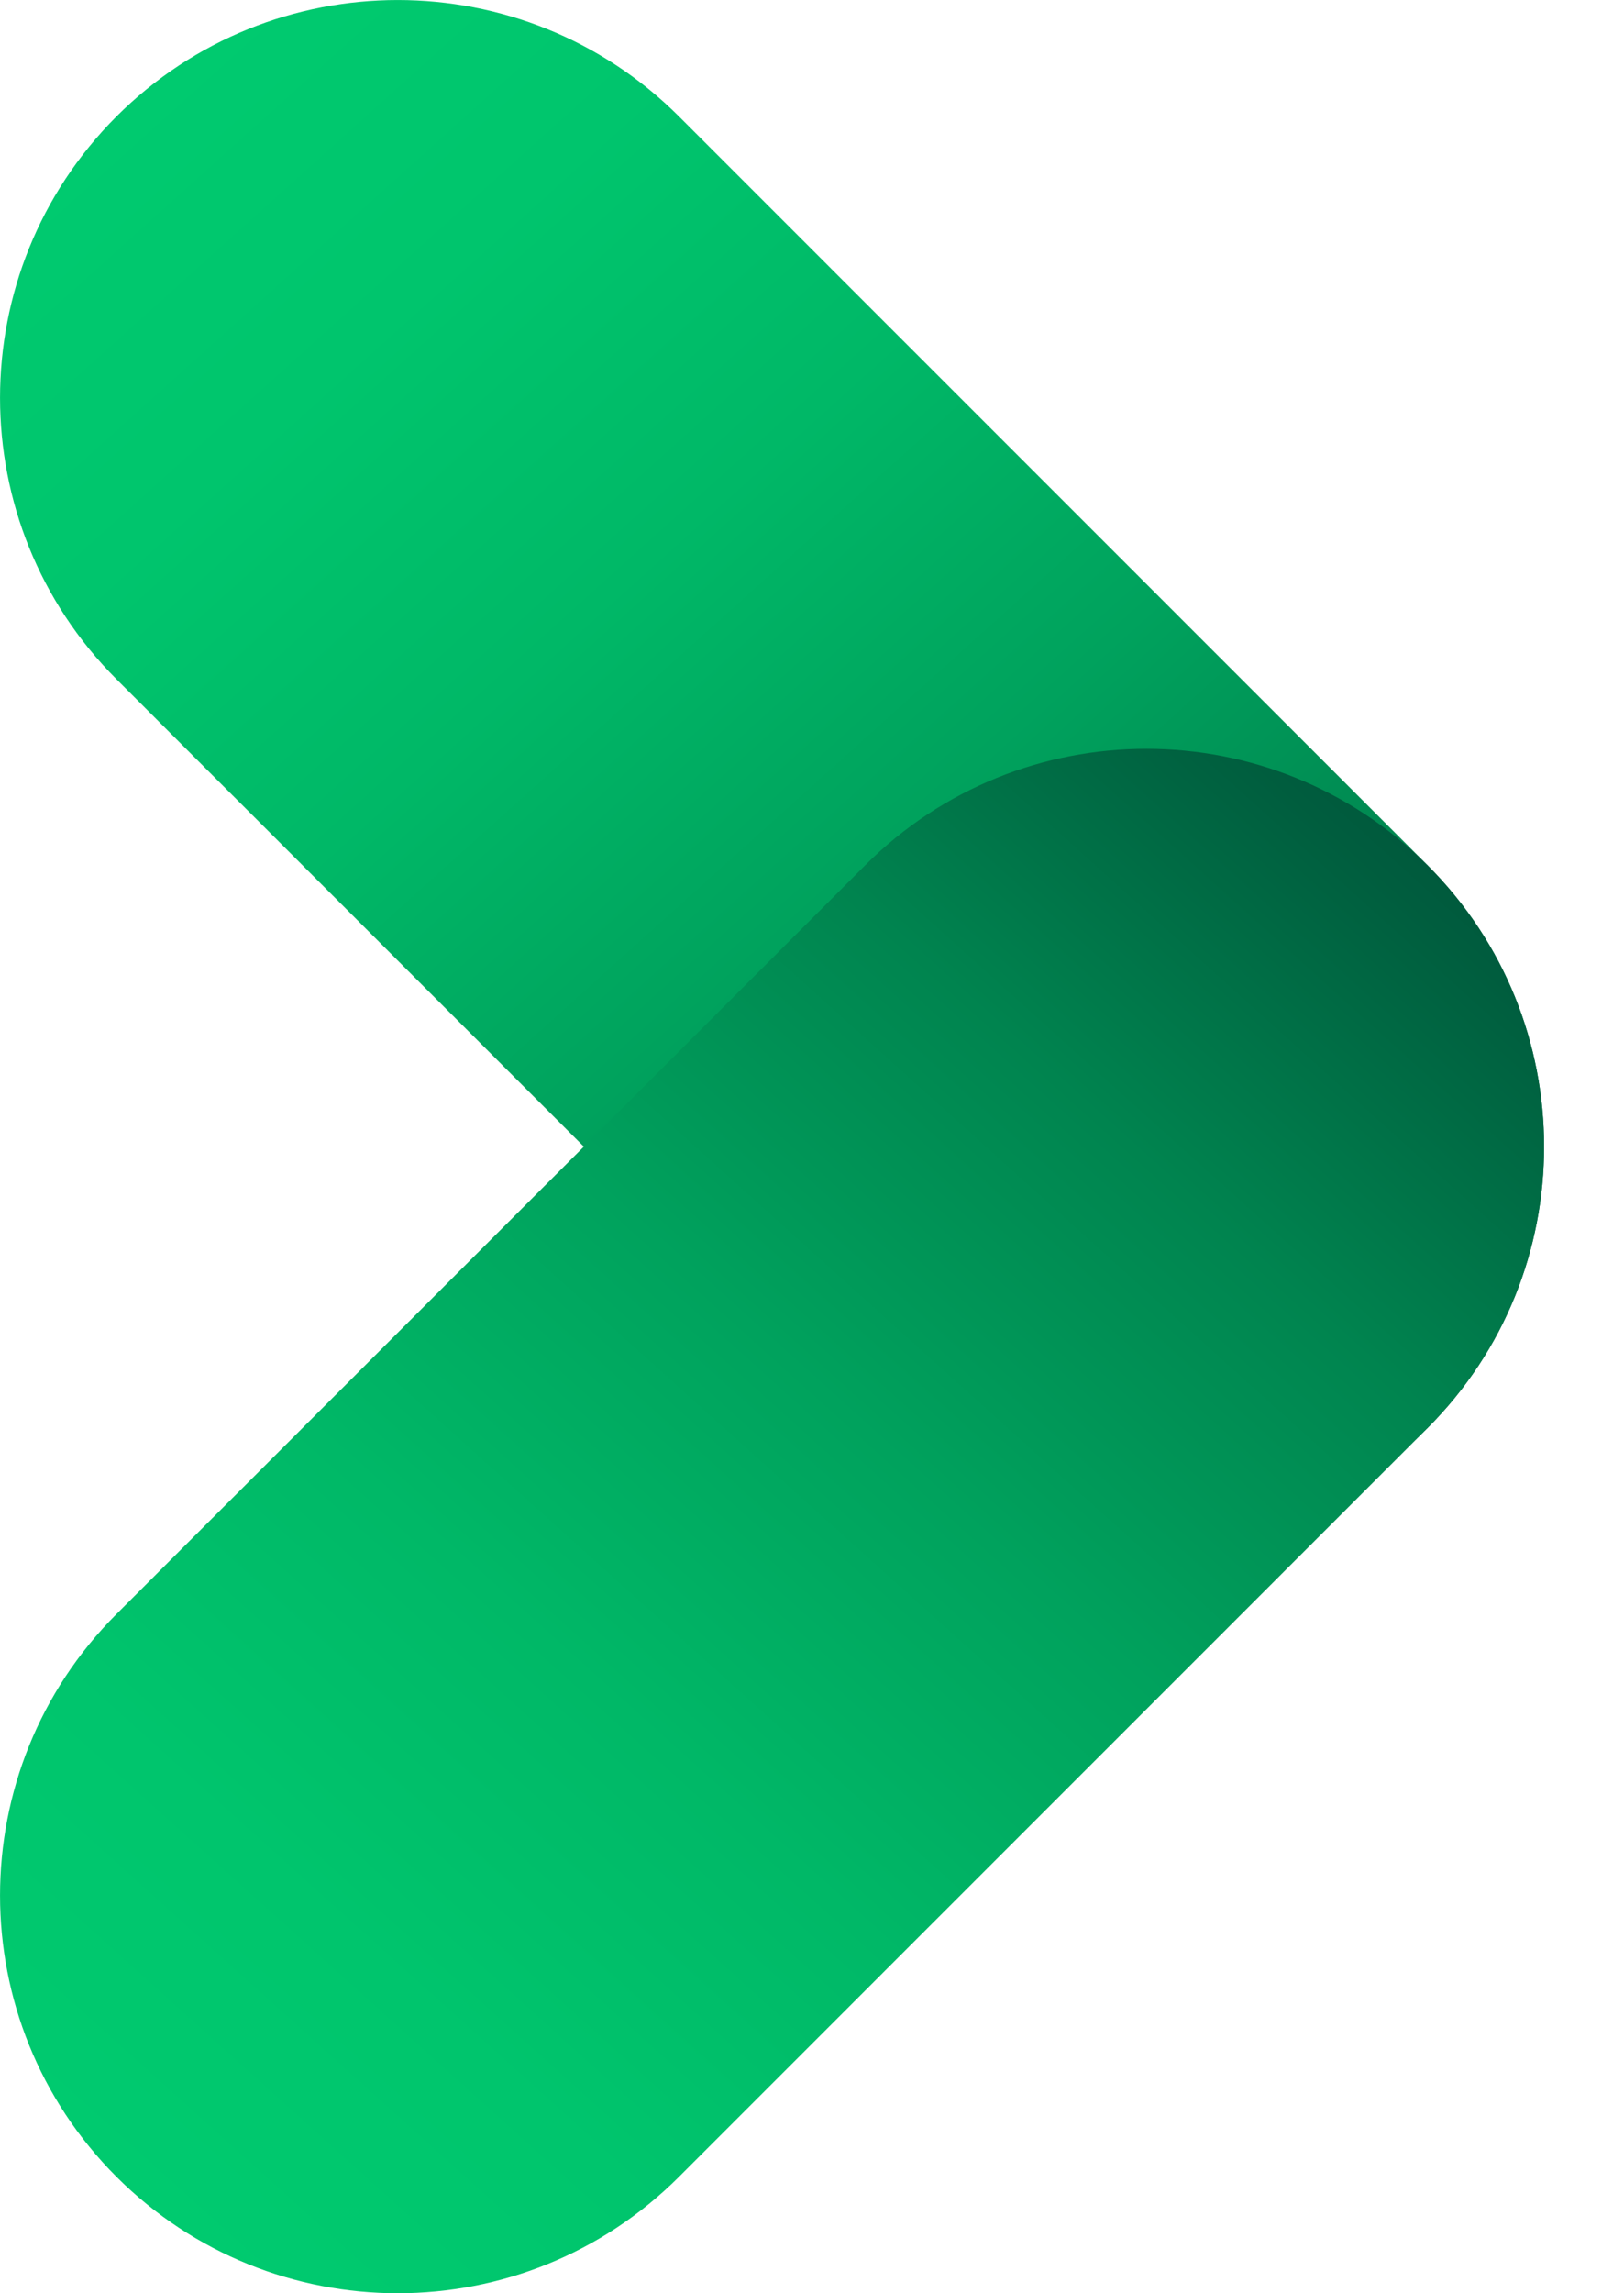 <svg width="17" height="24" viewBox="0 0 17 24" fill="none" xmlns="http://www.w3.org/2000/svg">
<path style="mix-blend-mode:multiply" d="M12 16.163C10.934 16.163 9.869 15.757 9.056 14.944L1.219 7.108C-0.406 5.482 -0.406 2.845 1.219 1.219C2.845 -0.406 5.482 -0.406 7.108 1.219L14.944 9.056C16.57 10.681 16.57 13.318 14.944 14.944C14.131 15.757 13.065 16.163 11.999 16.163H12Z" fill="url(#paint0_linear_270_2568)"/>
<path style="mix-blend-mode:multiply" d="M4.164 24C3.098 24 2.033 23.594 1.219 22.781C-0.406 21.155 -0.406 18.518 1.219 16.892L9.056 9.056C10.681 7.43 13.318 7.43 14.944 9.056C16.57 10.682 16.57 13.319 14.944 14.944L7.108 22.781C6.295 23.594 5.229 24 4.163 24H4.164Z" fill="url(#paint1_linear_270_2568)"/>
<defs>
<linearGradient id="paint0_linear_270_2568" x1="14.571" y1="15.288" x2="1.593" y2="0.874" gradientUnits="userSpaceOnUse">
<stop stop-color="#005A3D"/>
<stop offset="0.02" stop-color="#005D3E"/>
<stop offset="0.22" stop-color="#00844F"/>
<stop offset="0.43" stop-color="#00A25D"/>
<stop offset="0.63" stop-color="#00B867"/>
<stop offset="0.82" stop-color="#00C56D"/>
<stop offset="1" stop-color="#00CA6F"/>
</linearGradient>
<linearGradient id="paint1_linear_270_2568" x1="14.571" y1="8.712" x2="1.593" y2="23.125" gradientUnits="userSpaceOnUse">
<stop stop-color="#005A3D"/>
<stop offset="0.02" stop-color="#005D3E"/>
<stop offset="0.22" stop-color="#00844F"/>
<stop offset="0.43" stop-color="#00A25D"/>
<stop offset="0.63" stop-color="#00B867"/>
<stop offset="0.82" stop-color="#00C56D"/>
<stop offset="1" stop-color="#00CA6F"/>
</linearGradient>
</defs>
</svg>
